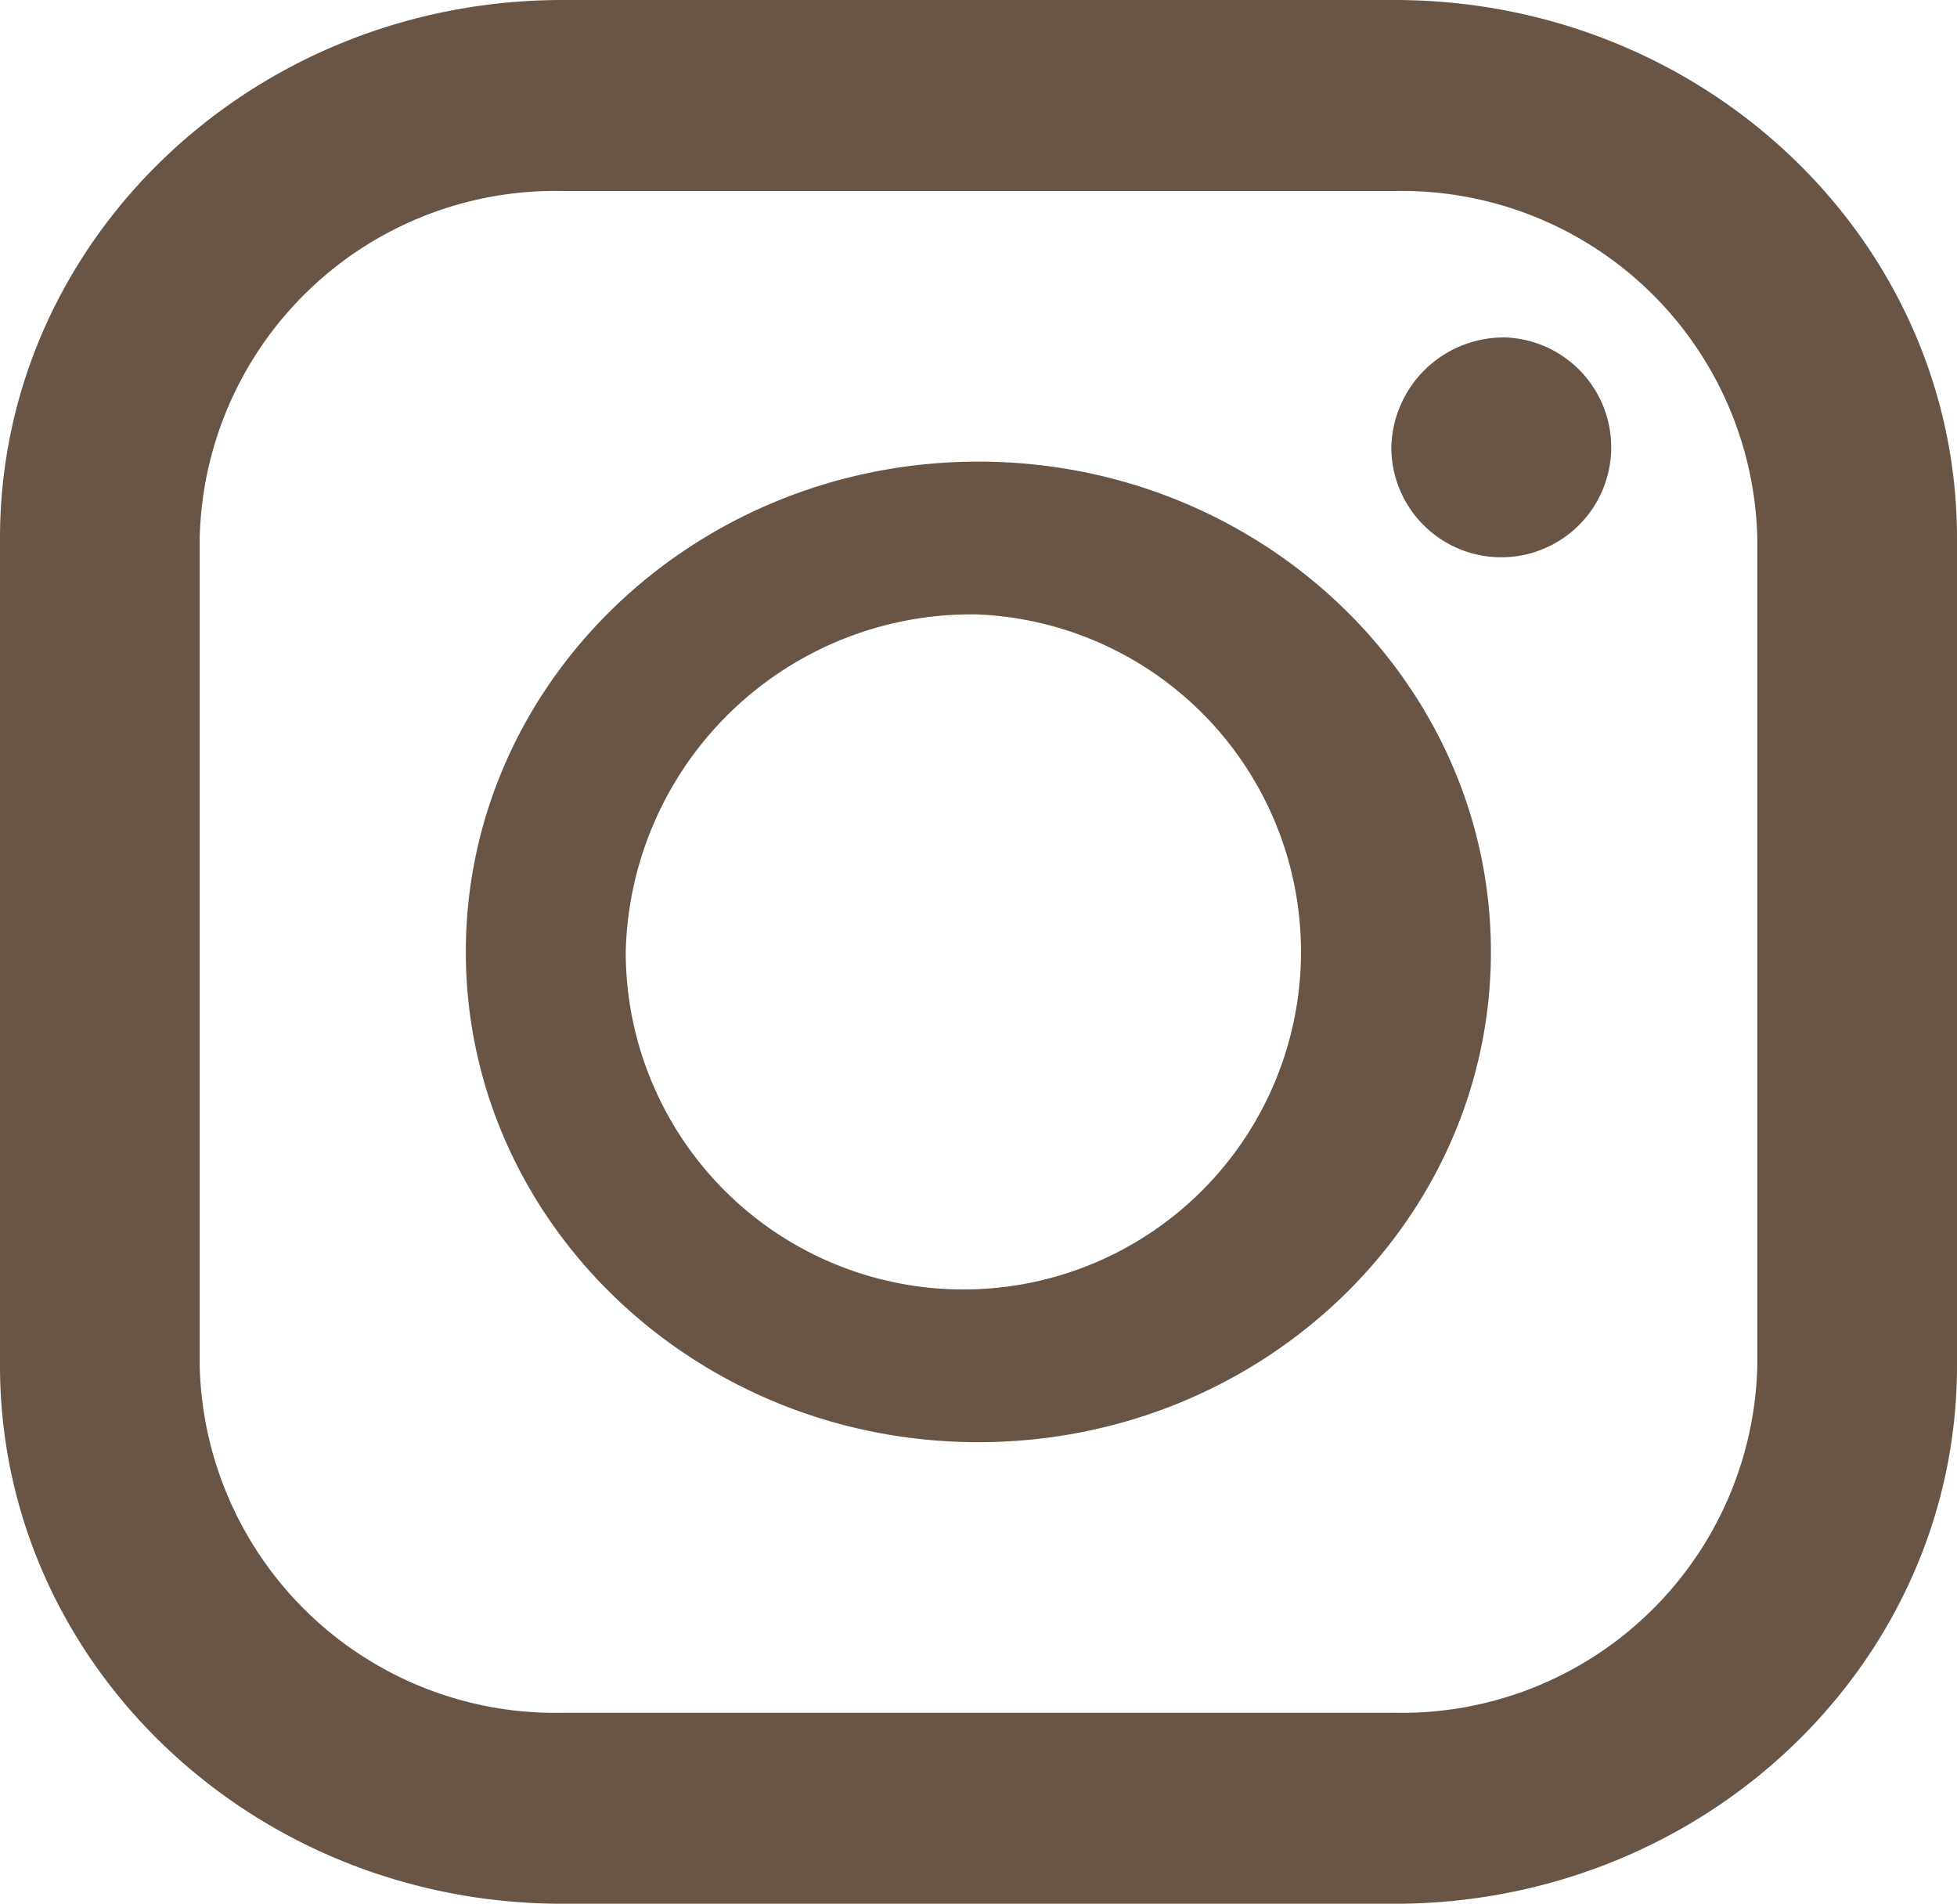 <svg xmlns="http://www.w3.org/2000/svg" width="59.702" height="58.072"><defs><clipPath id="a"><path data-name="長方形 1307" fill="#685545" d="M0 0h59.702v58.072H0z"/></clipPath></defs><g data-name="グループ 1575" clip-path="url(#a)" fill="#685545"><path data-name="パス 839" d="M42.543 0H17.159C7.682 0 0 7.348 0 16.411V41.66c0 9.064 7.682 16.411 17.159 16.411h25.384c9.477 0 17.159-7.348 17.159-16.411V16.411C59.7 7.348 52.02 0 42.543 0M6.092 16.411A10.846 10.846 0 0117.159 5.827h25.384A10.846 10.846 0 0153.61 16.411V41.66a10.846 10.846 0 01-11.067 10.585H17.159A10.846 10.846 0 016.092 41.66z"/><path data-name="パス 840" d="M29.847 43.991c8.622 0 15.636-6.709 15.636-14.955s-7.014-14.955-15.636-14.955-15.636 6.709-15.636 14.955 7.014 14.955 15.636 14.955m0-25.248a10.3 10.3 0 11-10.758 10.293 10.548 10.548 0 0110.758-10.294"/><path data-name="パス 841" d="M45.945 10.294a3.354 3.354 0 11-3.5 3.351 3.429 3.429 0 013.5-3.351"/></g></svg>